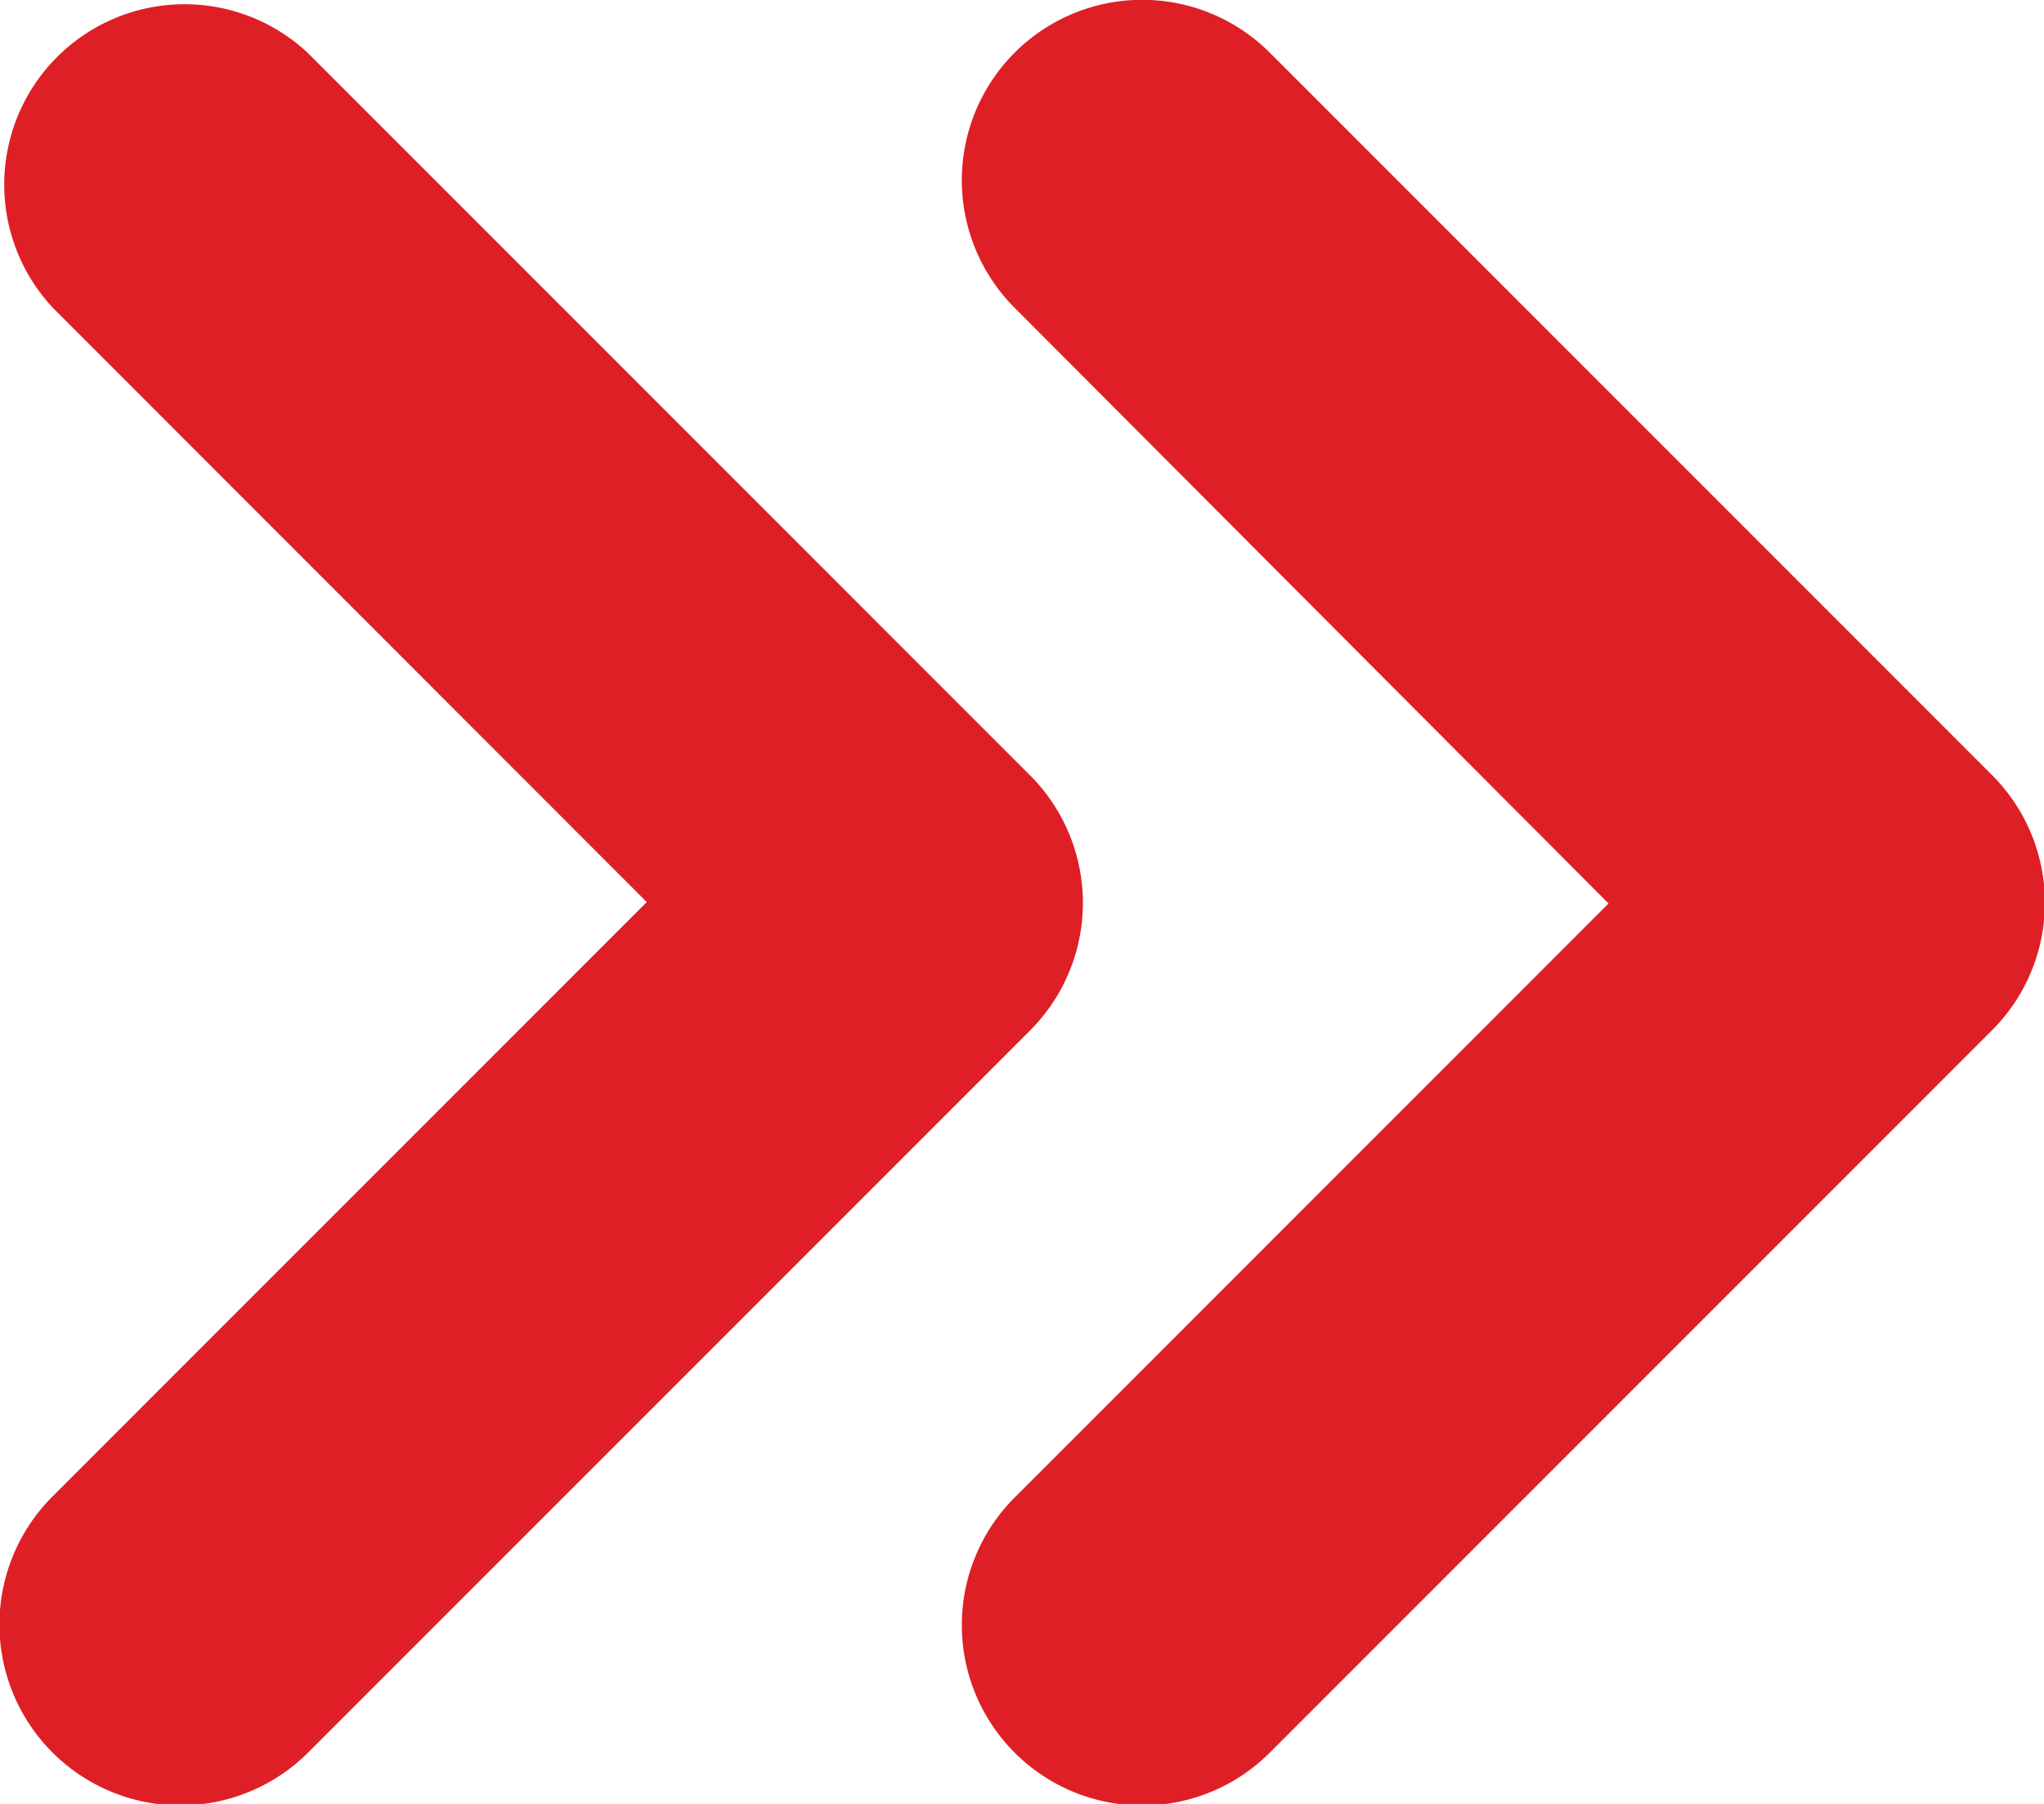 <svg xmlns="http://www.w3.org/2000/svg" width="8.773" height="7.741" viewBox="0 0 8.773 7.741">
  <g id="Group_54869" data-name="Group 54869" transform="translate(-751.75)">
    <path id="Path_18980" data-name="Path 18980" d="M11.977,9.571a.774.774,0,1,1,1.095-1.095l3.1,3.1a.774.774,0,0,1,0,1.095l-3.1,3.1a.774.774,0,0,1-1.095-1.095l2.549-2.549Z" transform="translate(744.128 -8.25)" fill="#DF1F26"/>
    <path id="Path_18981" data-name="Path 18981" d="M7.977,9.571A.774.774,0,0,1,9.071,8.477l3.1,3.1a.774.774,0,0,1,0,1.095l-3.1,3.1A.774.774,0,0,1,7.977,14.67l2.549-2.549Z" transform="translate(744 -8.25)" fill="#DF1F26"/>
  </g>
</svg>
